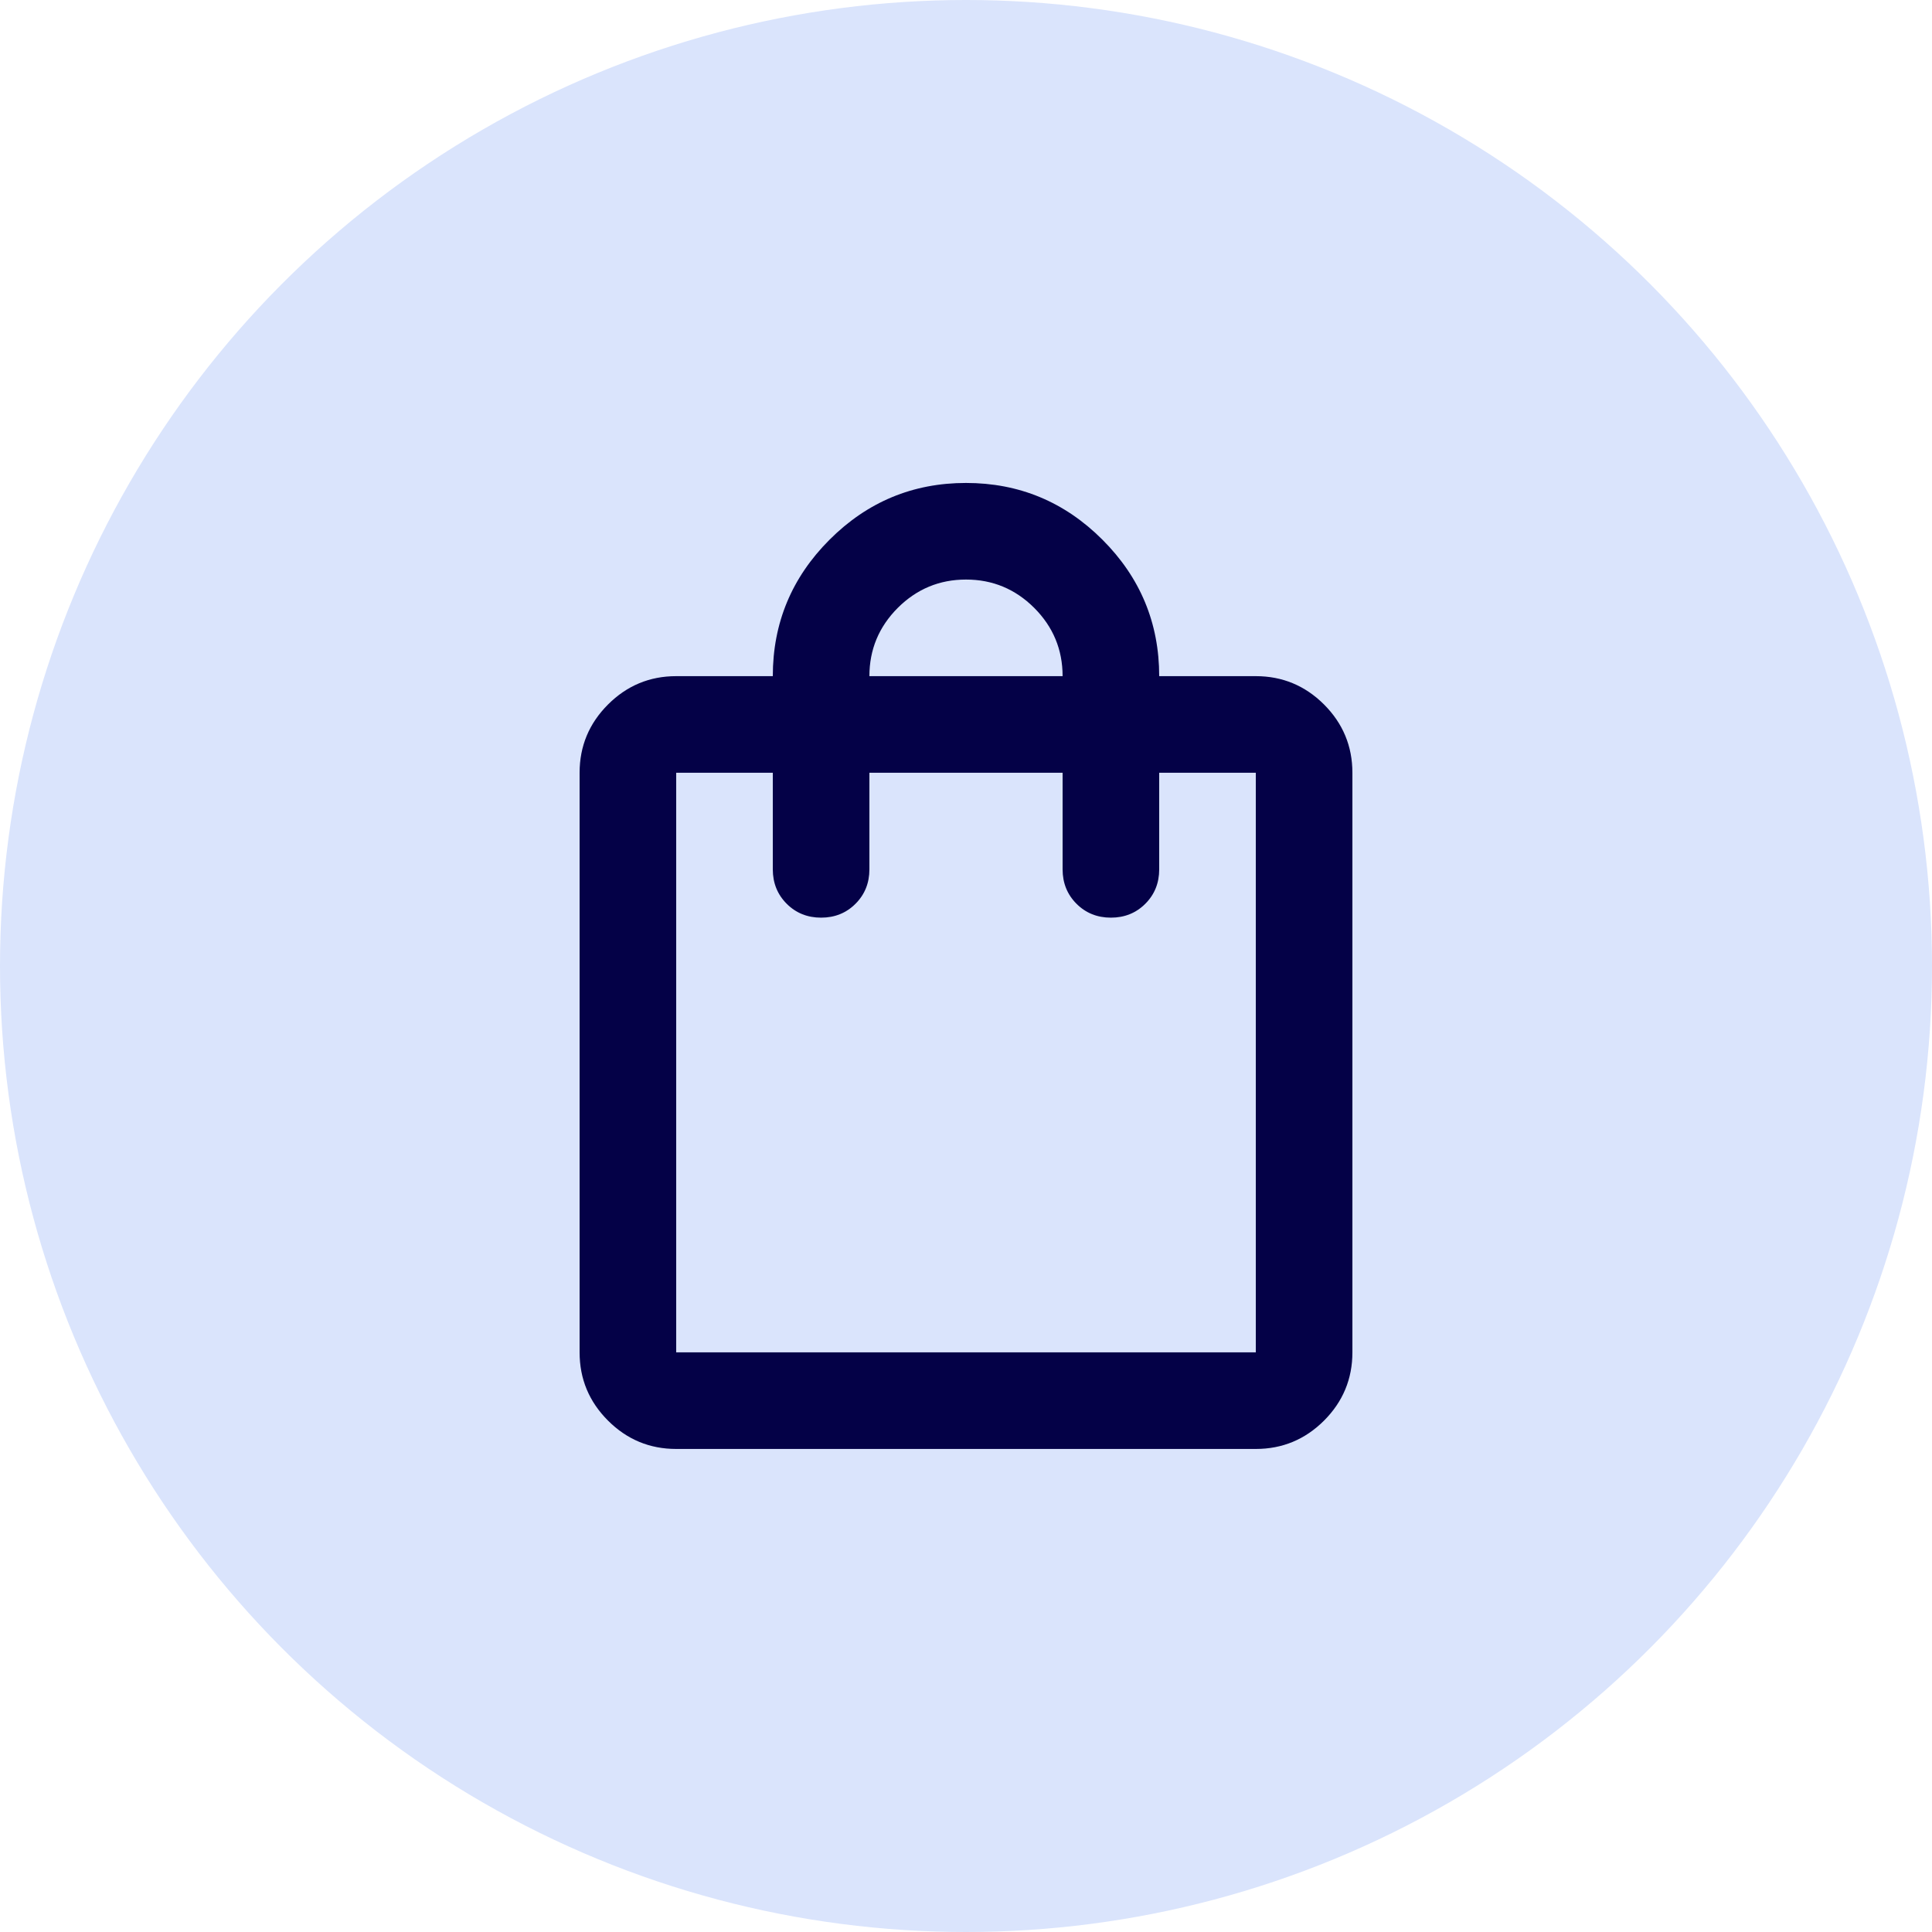 <svg width="40" height="40" viewBox="0 0 40 40" fill="none" xmlns="http://www.w3.org/2000/svg">
<circle cx="20" cy="20" r="20" fill="#DAE4FC"/>
<mask id="mask0_40000010_1320" style="mask-type:alpha" maskUnits="userSpaceOnUse" x="8" y="8" width="24" height="24">
<rect x="8" y="8" width="24" height="24" fill="#D9D9D9"/>
</mask>
<g mask="url(#mask0_40000010_1320)">
<path d="M14 29.999C13.45 29.999 12.979 29.803 12.588 29.412C12.196 29.02 12 28.549 12 27.999V15.999C12 15.449 12.196 14.978 12.588 14.586C12.979 14.195 13.45 13.999 14 13.999H16C16 12.899 16.392 11.957 17.175 11.174C17.958 10.391 18.9 9.999 20 9.999C21.1 9.999 22.042 10.391 22.825 11.174C23.608 11.957 24 12.899 24 13.999H26C26.55 13.999 27.021 14.195 27.413 14.586C27.804 14.978 28 15.449 28 15.999V27.999C28 28.549 27.804 29.02 27.413 29.412C27.021 29.803 26.55 29.999 26 29.999H14ZM14 27.999H26V15.999H24V17.999C24 18.282 23.904 18.52 23.712 18.712C23.521 18.903 23.283 18.999 23 18.999C22.717 18.999 22.479 18.903 22.288 18.712C22.096 18.52 22 18.282 22 17.999V15.999H18V17.999C18 18.282 17.904 18.52 17.712 18.712C17.521 18.903 17.283 18.999 17 18.999C16.717 18.999 16.479 18.903 16.288 18.712C16.096 18.52 16 18.282 16 17.999V15.999H14V27.999ZM18 13.999H22C22 13.449 21.804 12.978 21.413 12.586C21.021 12.195 20.55 11.999 20 11.999C19.45 11.999 18.979 12.195 18.587 12.586C18.196 12.978 18 13.449 18 13.999Z" fill="#040147"/>
</g>
</svg>
